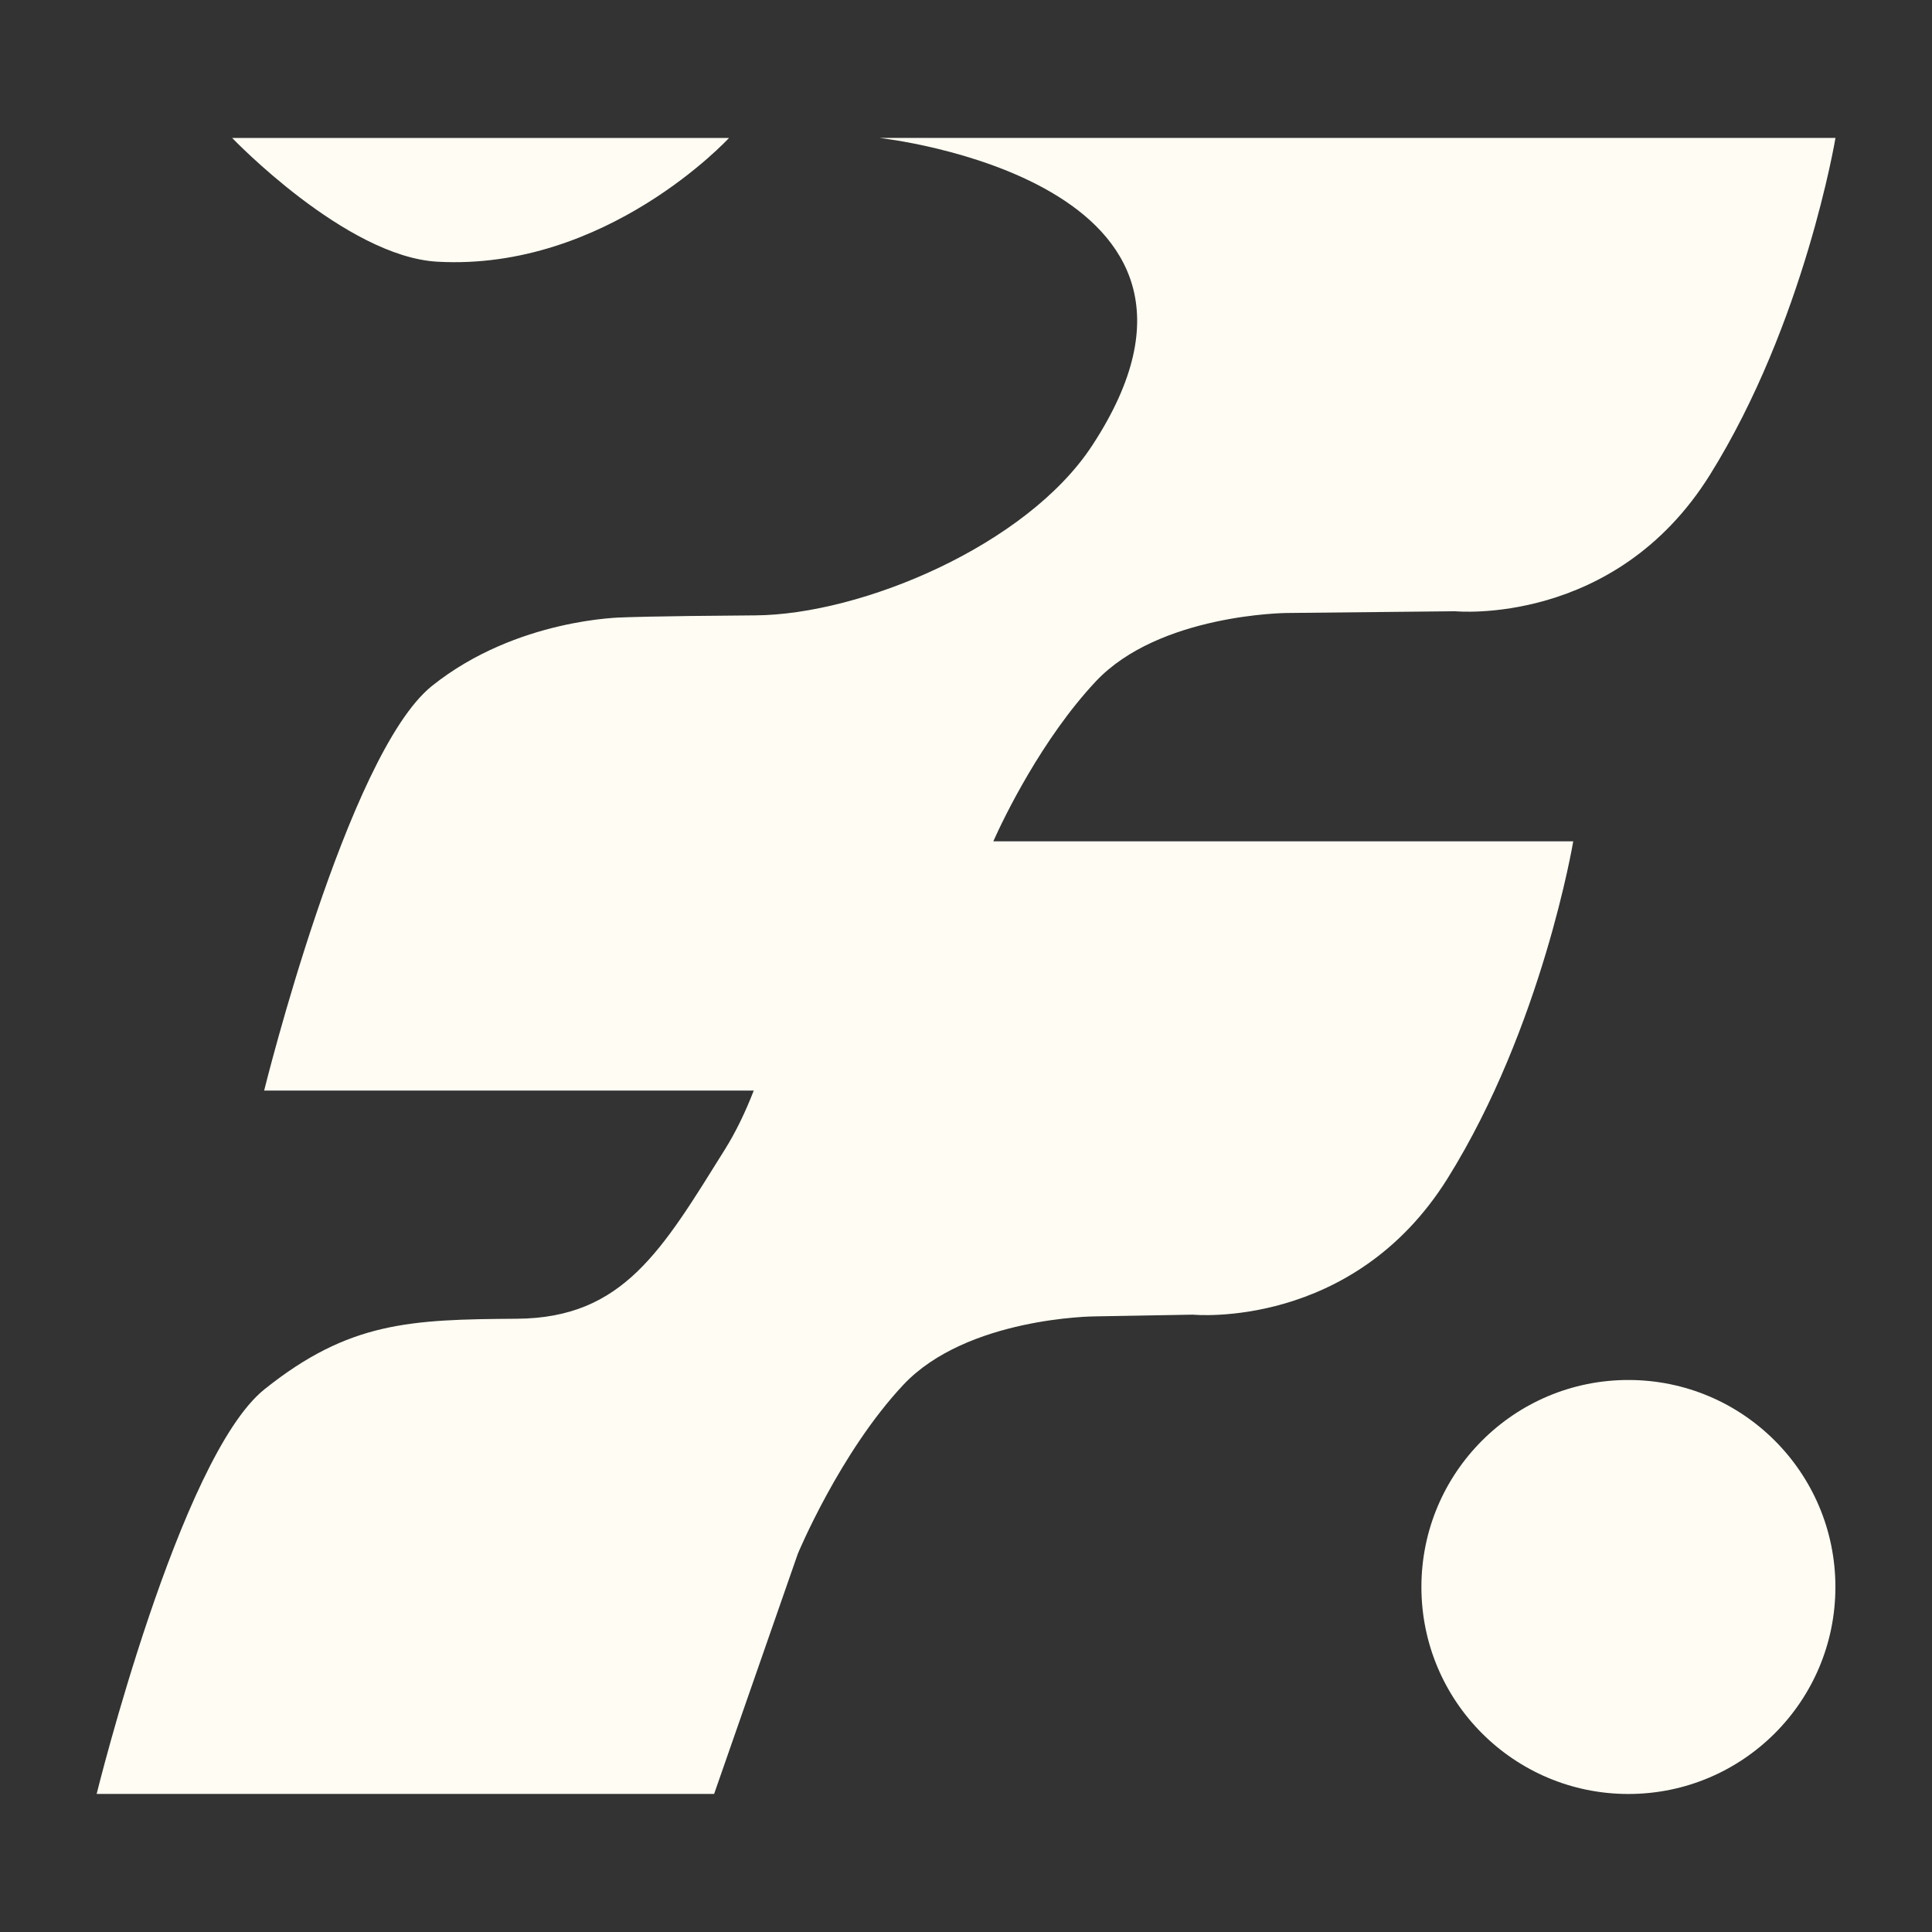 <svg xmlns="http://www.w3.org/2000/svg" id="Layer_1" viewBox="0 0 500 500"><rect x="0" y="0" width="500" height="500" fill="#333333" stroke="none"/><defs><style>.cls-1{fill:#fffdf3}</style></defs><path d="M227.7 35.71s99.99 10.95 54.93 79.63c-16.94 25.82-59.63 43.73-87.18 43.92-27.55.19-34.18.52-34.18.52s-27.55.19-49.48 17.74c-21.93 17.55-43.43 104.72-43.43 104.72h126.71c-2.17 5.58-4.62 10.67-7.4 15.13-16.37 26.22-26.34 43.73-53.89 43.92-27.55.19-43.41.71-65.34 18.26-21.93 17.55-43.43 104.72-43.43 104.72h159.8l21.66-62.15s10.86-26.18 27.28-43.7c16.42-17.52 49.48-17.74 49.48-17.74l25.49-.45s41.36 4.07 65.91-35.26c24.55-39.33 32.52-87.24 32.52-87.24H257.07c2.73-6.14 12.61-26.54 26.49-41.35 16.42-17.52 49.48-17.74 49.48-17.74l43.55-.45s41.36 4.07 65.91-35.26c24.55-39.33 32.52-87.24 32.52-87.24h-247.3Zm-167.61 0h128.57S157 70.17 113.2 67.73c-23.74-1.32-53.11-32.02-53.11-32.02Z" class="cls-1"/><circle cx="421.43" cy="410.71" r="53.57" class="cls-1"/></svg>